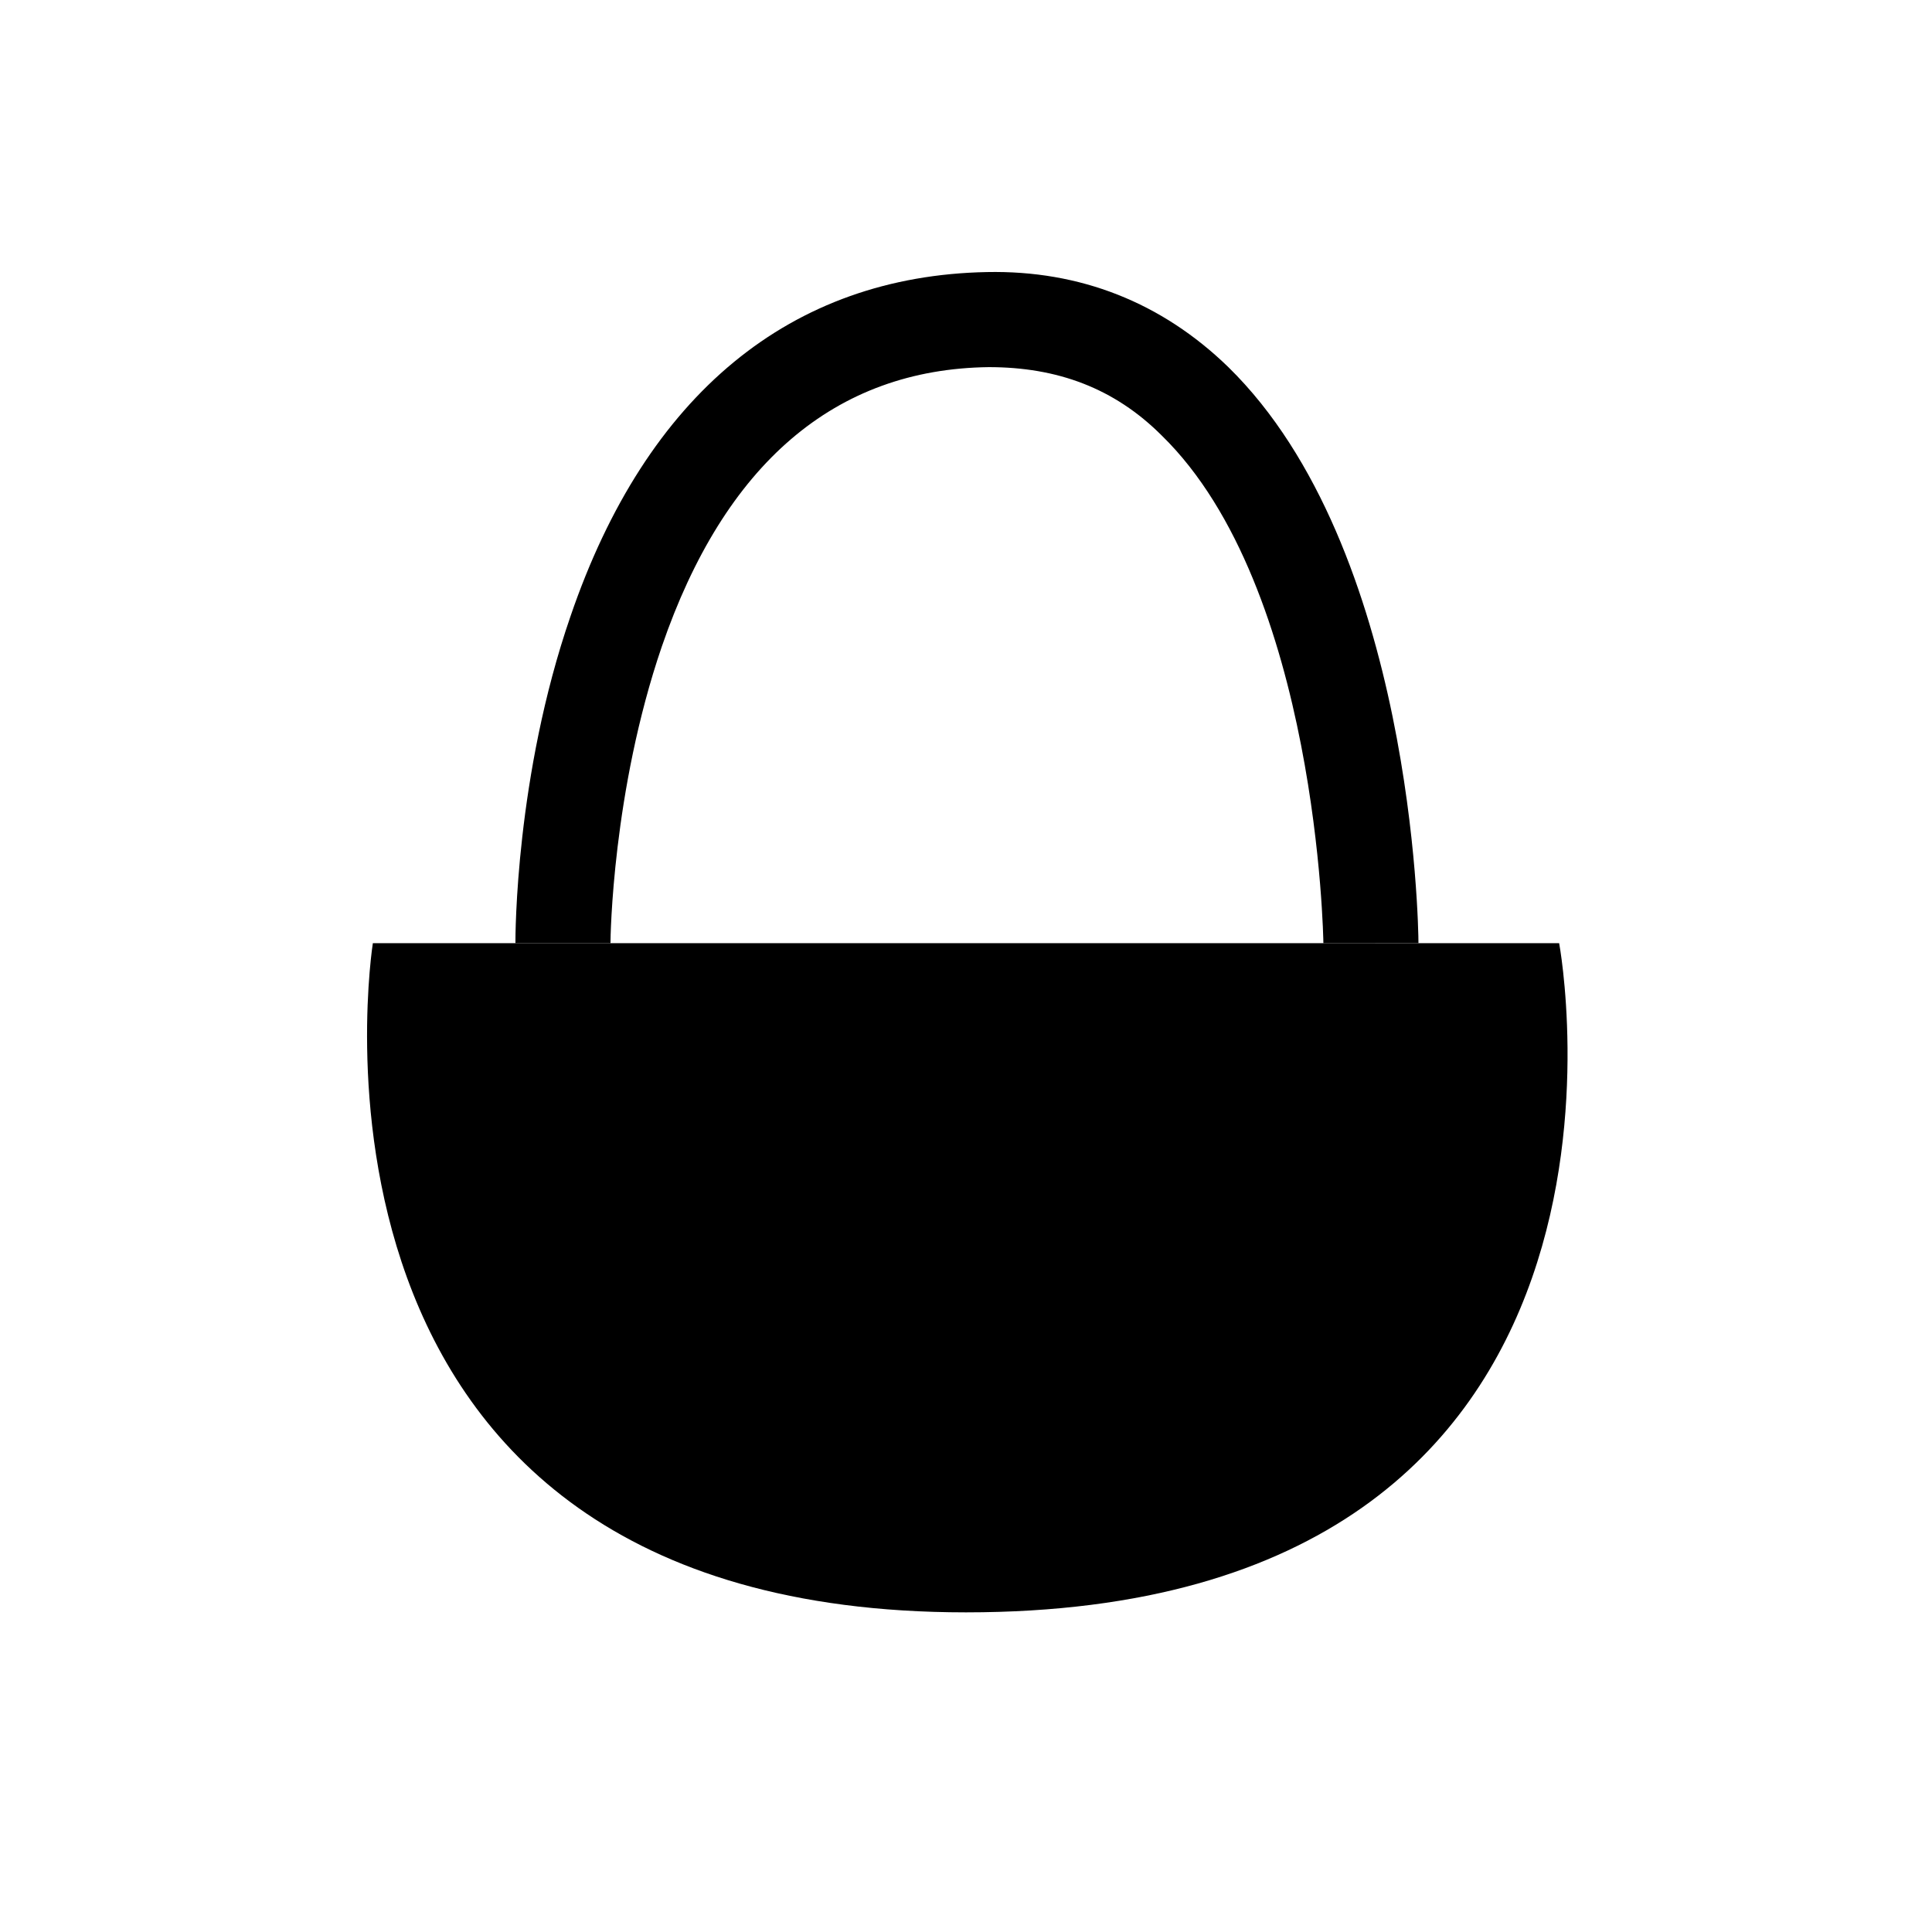 <?xml version="1.0" encoding="UTF-8"?>
<!-- The Best Svg Icon site in the world: iconSvg.co, Visit us! https://iconsvg.co -->
<svg fill="#000000" width="800px" height="800px" version="1.1" viewBox="144 144 512 512" xmlns="http://www.w3.org/2000/svg">
 <g>
  <path d="m242.81 393.95s-28.215 177.34 157.19 177.34c190.44 0 157.19-177.34 157.19-177.34z"/>
  <path d="m494.71 393.95c0-1.008-1.512-94.211-42.824-134.52-12.594-12.594-27.711-18.137-45.848-18.137-40.809 0.504-70.031 25.695-86.656 74.059-13.098 38.289-13.602 77.082-13.602 78.594h-25.191c0-2.016 0-44.336 14.609-86.656 20.152-58.945 58.441-90.184 110.34-91.191 24.688-0.504 46.352 8.062 63.984 25.191 48.871 47.863 50.383 148.12 50.383 152.65z"/>
 </g>
</svg>